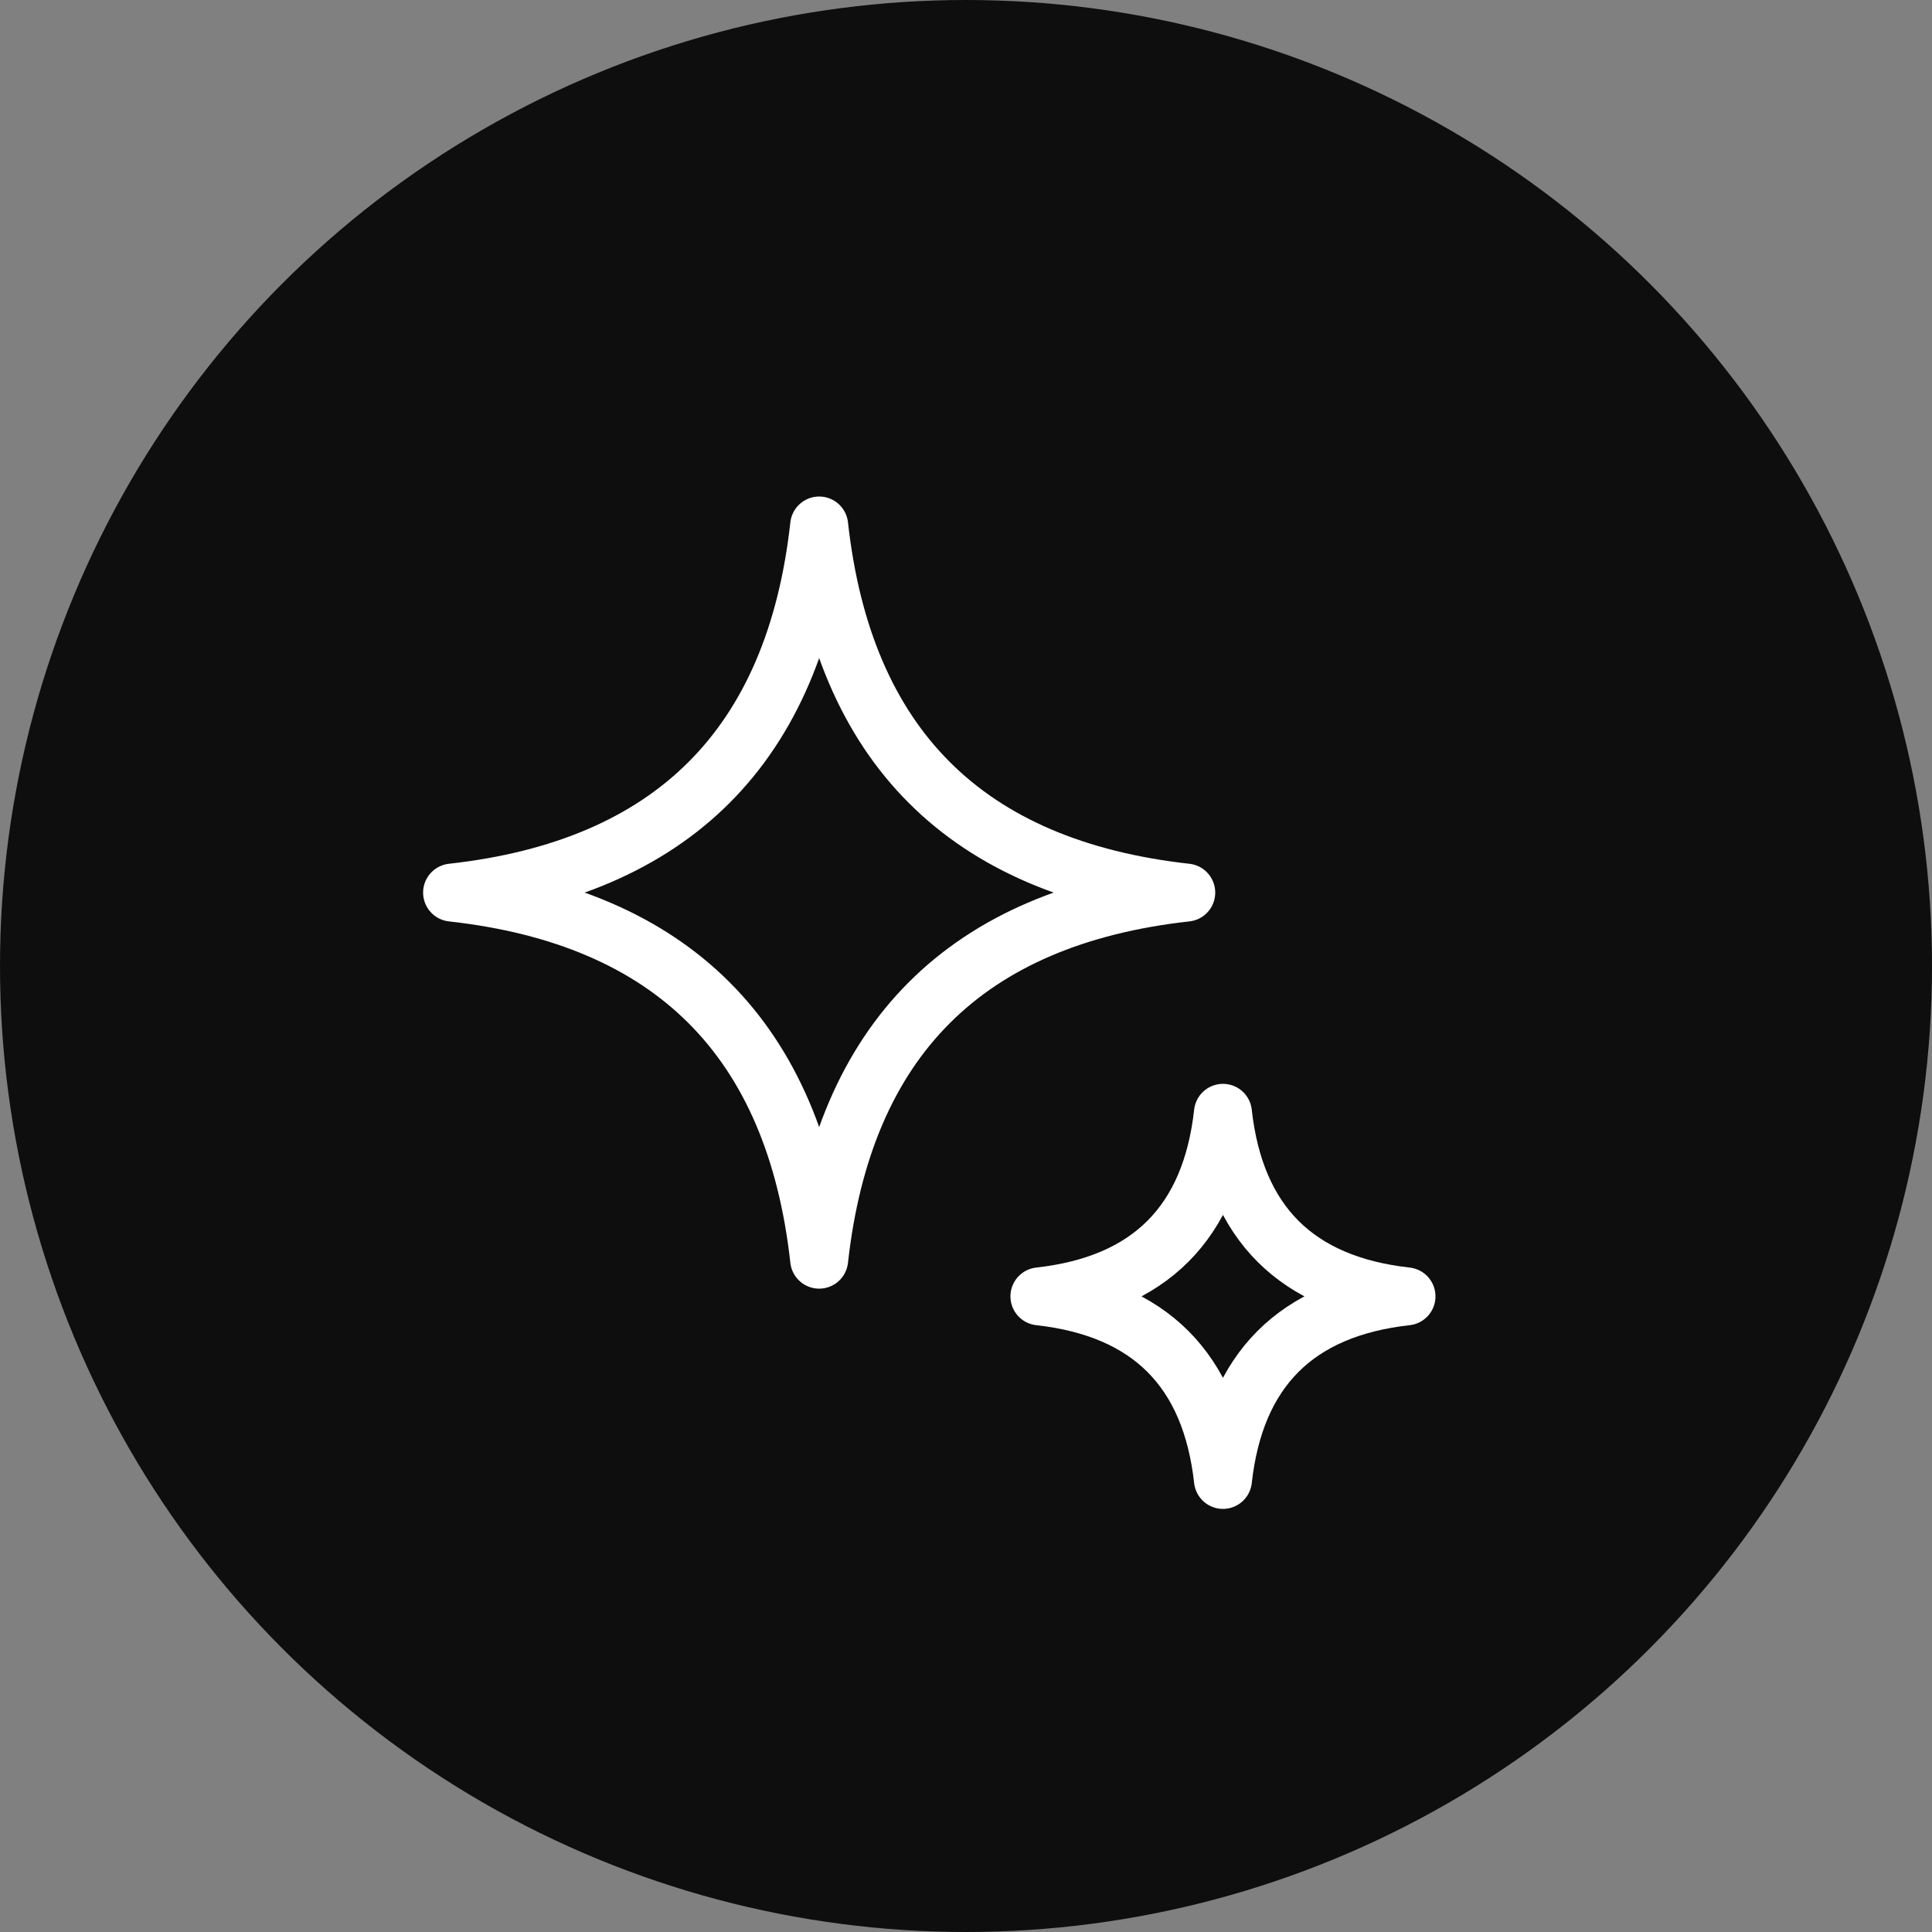 <svg width="50" height="50" viewBox="0 0 50 50" fill="none" xmlns="http://www.w3.org/2000/svg">
<rect x="0" y="0" width="50" height="50" fill="#808080" stroke="none"/>
<circle cx="25" cy="25" r="25" fill="#0E0E0E"/>
<path d="M11.7 23.1C17.4 23.733 20.567 26.9 21.2 32.6C21.833 26.9 25 23.733 30.7 23.1C25 22.467 21.833 19.3 21.2 13.6C20.567 19.3 17.4 22.467 11.7 23.1Z" stroke="white" stroke-width="1.5" stroke-linecap="round" stroke-linejoin="round"/>
<path d="M26.9 33.55C29.75 33.867 31.333 35.45 31.65 38.3C31.967 35.45 33.55 33.867 36.4 33.55C33.55 33.233 31.967 31.65 31.65 28.8C31.333 31.65 29.75 33.233 26.9 33.55Z" stroke="white" stroke-width="1.5" stroke-linecap="round" stroke-linejoin="round"/>
</svg>
